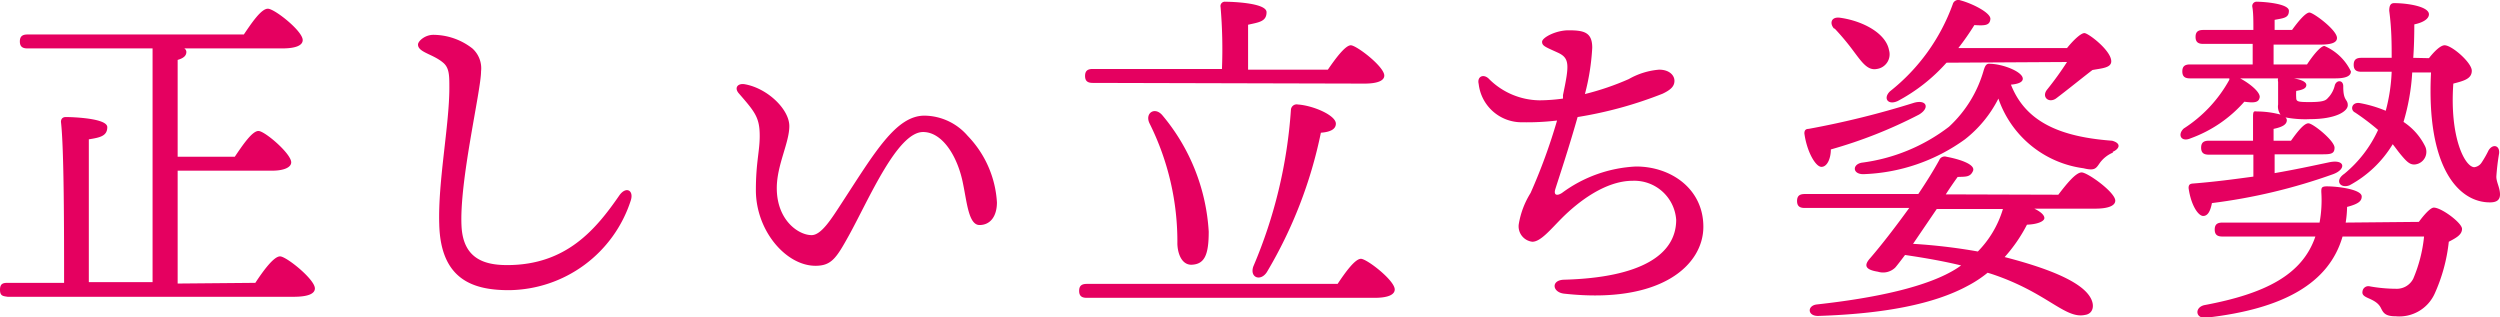 <svg xmlns="http://www.w3.org/2000/svg" viewBox="0 0 143.54 18.21"><defs><style>.cls-1{fill:#e50060;}</style></defs><g id="レイヤー_2" data-name="レイヤー 2"><g id="コンテンツエリア"><path class="cls-1" d="M14.66,16.24c.46-.7,1.06-1.52,1.42-1.52s2,1.32,2,1.84c0,.3-.38.48-1.22.48H.44C.18,17,0,17,0,16.64s.18-.4.44-.4H3.68c0-2.84,0-7.74-.18-9.24,0-.18.1-.28.28-.28.34,0,2.38.06,2.38.58S5.72,7.9,5.1,8v8.2H8.76l0-13.42H1.58c-.26,0-.44-.08-.44-.4s.18-.4.44-.4H14c.46-.68,1-1.48,1.38-1.48s2,1.28,2,1.8c0,.3-.38.48-1.18.48H10.58a.24.24,0,0,1,.12.2c0,.22-.16.36-.5.46V9h3.28c.46-.68,1-1.48,1.36-1.48s1.88,1.3,1.88,1.8c0,.3-.44.48-1.1.48H10.2v6.48Z"/><path class="cls-1" d="M24.88,2a3.67,3.67,0,0,1,2.24.78,1.53,1.53,0,0,1,.5,1.32c0,1.1-1.26,6.34-1.12,8.9.1,1.86,1.32,2.22,2.62,2.22,3.4,0,5.1-2.06,6.44-4,.38-.54.84-.3.66.28a7.43,7.43,0,0,1-7,5.16c-2,0-3.92-.56-4-3.78-.08-2.44.58-5.68.58-7.84,0-.72,0-1.16-.38-1.46C24.84,3.1,24,3,24,2.56,24,2.36,24.4,2,24.88,2Z"/><path class="cls-1" d="M57.24,11.62c0,.8-.38,1.3-1,1.3s-.72-1.28-.94-2.34C55,9,54.12,7.58,53,7.58c-1.48,0-3.1,3.84-4.26,5.94-.72,1.3-1,1.74-1.92,1.74-1.68,0-3.42-2-3.42-4.34,0-1.6.22-2.22.22-3.12,0-1.06-.28-1.38-1.2-2.44-.28-.32-.06-.6.36-.52,1.3.24,2.54,1.44,2.54,2.4s-.72,2.24-.72,3.56c0,1.84,1.24,2.7,2,2.7.56,0,1.14-.94,1.74-1.86,1.88-2.88,3.1-5,4.74-5a3.32,3.32,0,0,1,2.48,1.16A6,6,0,0,1,57.24,11.62Z"/><path class="cls-1" d="M76.8,16.3c.44-.66,1-1.44,1.34-1.44s1.94,1.24,1.94,1.76c0,.28-.34.48-1.16.48H62.4c-.26,0-.44-.08-.44-.4s.18-.4.44-.4ZM62.74,4.76c-.26,0-.44-.08-.44-.4s.18-.4.44-.4h7.42A28.52,28.52,0,0,0,70.08.4a.25.25,0,0,1,.28-.3c.34,0,2.36.06,2.36.6s-.44.58-1.06.72V4h4.58c.44-.64,1-1.4,1.32-1.4s1.92,1.22,1.92,1.74c0,.28-.36.46-1.14.46Zm4,1.86A11.42,11.42,0,0,1,69.4,13.3c0,1.34-.24,1.88-1,1.9-.52,0-.78-.58-.8-1.2A15.17,15.17,0,0,0,66,7.08C65.72,6.5,66.3,6.1,66.74,6.62ZM74.52,6c.88.06,2.18.62,2.18,1.1,0,.32-.32.48-.86.52a25.71,25.71,0,0,1-3.1,8c-.36.56-1,.32-.78-.32a27.65,27.65,0,0,0,2.16-9A.33.33,0,0,1,74.52,6Z"/><path class="cls-1" d="M89.74,5.46c.36-1.72.4-2.12-.3-2.44s-.9-.38-.9-.62.78-.66,1.52-.66c.9,0,1.36.12,1.36,1A13.1,13.1,0,0,1,91,5.4a15.4,15.4,0,0,0,2.52-.86A4.18,4.18,0,0,1,95.26,4c.58,0,.88.32.88.64s-.22.52-.68.74a23.19,23.19,0,0,1-4.88,1.34c-.54,1.9-1.06,3.44-1.28,4.14-.1.32.06.42.38.22a7.74,7.74,0,0,1,4.26-1.52c2,0,3.86,1.28,3.86,3.46s-2.4,4.46-8,3.84c-.68-.08-.76-.78,0-.8,4.42-.12,6.44-1.44,6.44-3.44a2.41,2.41,0,0,0-2.5-2.24c-1.58,0-3.14,1.22-4.06,2.14-.66.66-1.22,1.36-1.7,1.36a.89.89,0,0,1-.78-1,4.87,4.87,0,0,1,.68-1.8A32.67,32.67,0,0,0,89.4,6.92a14.64,14.64,0,0,1-2,.1,2.48,2.48,0,0,1-2.5-2.2c-.1-.4.24-.6.56-.32a4.17,4.17,0,0,0,2.94,1.26,10.07,10.07,0,0,0,1.34-.1Z"/><path class="cls-1" d="M118.18,11.18c.46-.6,1-1.28,1.34-1.28s1.93,1.14,1.93,1.62c0,.28-.37.46-1.16.46H116.8c.34.16.58.36.58.54s-.38.36-1,.38a8.85,8.85,0,0,1-1.28,1.86c2.4.62,4.38,1.38,4.92,2.32.28.48.14.94-.3,1-1.16.26-2.18-1.3-5.4-2.36l-.2-.06a6.78,6.78,0,0,1-1.12.74c-1.94,1.06-4.82,1.62-8.62,1.74-.62,0-.62-.6-.06-.66,3.28-.36,6.4-1,8.08-2.1l.2-.14c-1-.24-2-.42-3.22-.6-.24.32-.44.58-.56.72a1,1,0,0,1-1,.24c-.76-.12-.8-.38-.44-.78.64-.74,1.46-1.8,2.24-2.88h-6c-.26,0-.44-.08-.44-.4s.18-.4.44-.4h6.52c.46-.68.88-1.36,1.2-1.94a.34.34,0,0,1,.42-.2c.84.16,1.68.46,1.52.82s-.42.32-.88.34c-.2.28-.44.62-.68,1ZM103.6,7.66c0-.18.08-.26.24-.26a50.59,50.59,0,0,0,6.06-1.5c.72-.2.92.3.28.68a26.62,26.62,0,0,1-5.06,2c0,.5-.2,1-.54,1S103.74,8.7,103.6,7.66Zm1.72-6c-.3-.32-.18-.72.34-.64,1.28.18,2.62.88,2.8,1.86a.85.85,0,0,1-.7,1.08c-.52.1-.84-.36-1.32-1A14.14,14.14,0,0,0,105.32,1.62Zm16,7.1a1.78,1.78,0,0,0-.76.6c-.22.32-.29.46-.94.3a6,6,0,0,1-4.88-4A6.94,6.94,0,0,1,112.82,8a10.55,10.55,0,0,1-5.84,2c-.62,0-.64-.56-.08-.66a10.41,10.41,0,0,0,5-2.06,7,7,0,0,0,2-3.26c.06-.18.12-.36.3-.36.78,0,1.94.46,1.94.86,0,.18-.22.3-.68.34.84,2.14,2.82,3,5.81,3.22C121.84,8.24,121.67,8.56,121.3,8.72Zm-9.56-5.16a10.05,10.05,0,0,1-2.8,2.2c-.56.26-.86-.16-.44-.56a11.23,11.23,0,0,0,3.6-5,.33.33,0,0,1,.44-.22c.68.18,1.76.72,1.72,1.08s-.3.38-.92.34a14.89,14.89,0,0,1-.92,1.32h6.24c.32-.4.78-.86,1-.86s1.54,1,1.54,1.62c0,.38-.55.4-1.08.5-.6.46-1.46,1.16-2.1,1.64-.42.28-.84-.1-.5-.52a18.23,18.23,0,0,0,1.14-1.58ZM111.2,12l-1.36,2a32.57,32.57,0,0,1,3.72.44A5.86,5.86,0,0,0,115,12Z"/><path class="cls-1" d="M130.6,9.94c1.16-.2,2.18-.42,3.12-.62s1,.4.24.68A32.56,32.56,0,0,1,127,11.66c-.08.42-.22.74-.5.74s-.7-.6-.84-1.6c0-.18.06-.24.22-.26,1.3-.1,2.46-.26,3.5-.4,0-.4,0-.84,0-1.26h-2.56c-.26,0-.44-.08-.44-.4s.18-.4.44-.4h2.54c0-.54,0-1,0-1.38s.08-.3.26-.3a5.35,5.35,0,0,1,1.32.18A.78.78,0,0,1,130.8,6c0-.28,0-1.12,0-1.3a.43.43,0,0,1,0-.2h-2.18c.6.32,1.18.82,1.12,1.1s-.28.32-.88.24a7.49,7.49,0,0,1-3.08,2.1c-.54.24-.78-.2-.4-.56A7.77,7.77,0,0,0,128,4.58s0-.06,0-.08h-2.26c-.26,0-.44-.08-.44-.4s.18-.4.44-.4h3.6V2.52H126.5c-.26,0-.44-.08-.44-.4s.18-.4.44-.4h2.88c0-.52,0-1-.06-1.32a.25.25,0,0,1,.28-.3c.34,0,1.82.1,1.82.52s-.32.42-.82.52v.58h1c.36-.5.78-1,1-1s1.58,1,1.58,1.46c0,.26-.3.38-.94.38h-2.7V3.7h1.92c.34-.52.78-1.06,1-1.06a3,3,0,0,1,1.52,1.46c0,.28-.32.4-.9.4h-2.38c.36.06.72.18.72.38s-.22.28-.58.34a2.68,2.68,0,0,0,0,.4c0,.22.12.24.78.24.94,0,.94-.14,1.1-.3a1.55,1.55,0,0,0,.34-.68c.12-.32.5-.28.48.1,0,.84.26.7.26,1.06s-.7.8-2.16.8a6,6,0,0,1-1.42-.1.21.21,0,0,1,.08.16c0,.26-.28.4-.76.5v.68h1c.34-.48.74-1,1-1s1.5,1,1.5,1.4-.28.38-.88.38H130.6Zm8.28,2.8c.28-.38.66-.82.86-.82.44,0,1.62.88,1.62,1.22s-.34.52-.76.74a9.72,9.72,0,0,1-.82,3,2.23,2.23,0,0,1-2.22,1.28c-.62,0-.72-.2-.86-.48s-.4-.42-.72-.56-.38-.24-.32-.46a.34.34,0,0,1,.4-.22,8.69,8.69,0,0,0,1.5.14,1.06,1.06,0,0,0,1-.58,8.28,8.28,0,0,0,.62-2.42h-4.68c-.78,2.7-3.42,4.16-7.82,4.66-.62.08-.7-.58-.12-.72,3.54-.66,5.64-1.76,6.38-3.94H127.6c-.26,0-.44-.08-.44-.4s.18-.4.44-.4h5.58a7.08,7.08,0,0,0,.1-1.76c0-.22,0-.32.32-.32.66,0,2,.18,2,.58,0,.24-.14.42-.84.6a6.28,6.28,0,0,1-.08.9Zm.58-9.4c.3-.38.66-.74.9-.74.42,0,1.56,1,1.56,1.46s-.44.58-1.06.74c-.22,3.08.66,4.78,1.2,4.8a.58.58,0,0,0,.42-.26,5.83,5.83,0,0,0,.4-.7c.24-.4.65-.3.61.16a13,13,0,0,0-.16,1.34c0,.32.2.62.21,1s-.24.48-.58.48c-1.8,0-3.66-2-3.38-7.46H138.5A12.36,12.36,0,0,1,138,7a3.57,3.57,0,0,1,1.24,1.4.73.73,0,0,1-.4,1c-.34.12-.54,0-.84-.34s-.38-.48-.62-.78a6.49,6.49,0,0,1-2.48,2.36c-.52.2-.88-.26-.3-.66a7.05,7.05,0,0,0,1.94-2.52,13.43,13.43,0,0,0-1.32-1c-.3-.14-.2-.62.28-.54a7.17,7.17,0,0,1,1.48.44,10.16,10.16,0,0,0,.34-2.24h-1.74c-.26,0-.44-.08-.44-.4s.18-.4.44-.4h1.74c0-.78,0-1.66-.14-2.7,0-.3.08-.44.28-.44.8,0,2,.2,2,.64,0,.24-.28.46-.84.58q0,1.05-.06,1.92Z"/></g></g></svg>